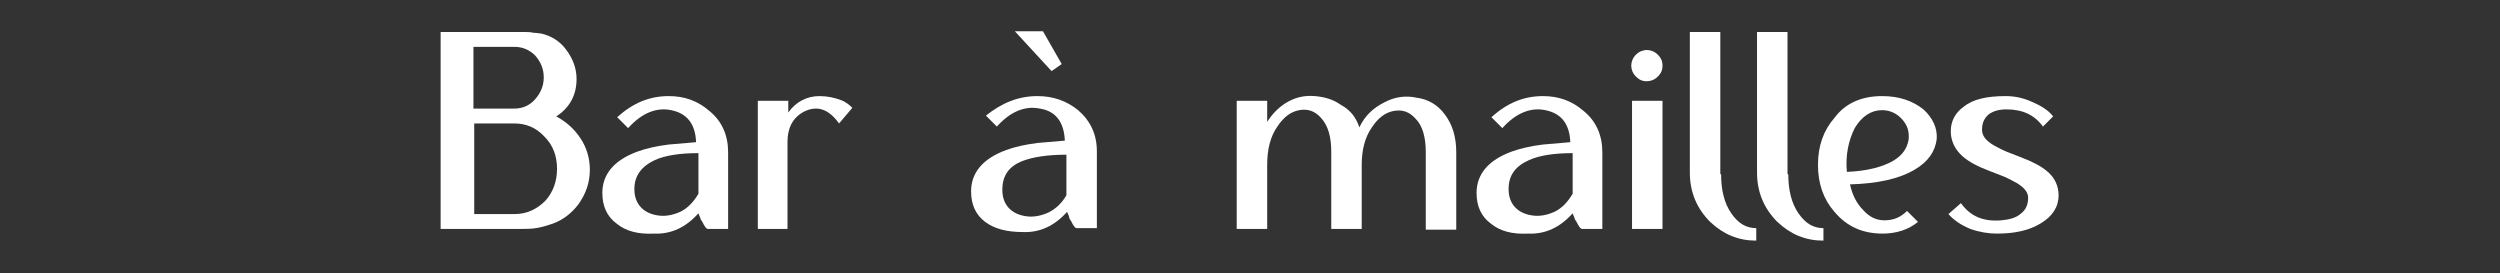 <?xml version="1.0" encoding="utf-8"?>
<!-- Generator: Adobe Illustrator 27.6.1, SVG Export Plug-In . SVG Version: 6.00 Build 0)  -->
<svg version="1.1" id="Calque_2_00000078743027182289557910000006027065789705759422_"
	 xmlns="http://www.w3.org/2000/svg" xmlns:xlink="http://www.w3.org/1999/xlink" x="0px" y="0px" viewBox="0 0 320 35"
	 style="enable-background:new 0 0 320 35;" xml:space="preserve">
<rect x="0" y="0" width="320" height="35" fill="#333333" stroke="none"/>
<style type="text/css">
	.st0{fill:#FFFFFF;}
</style>
<g>
	<path class="st0" d="M67.3,4.1c0.3,0,0.6,0,1,0.1c0.5,0,0.8,0.1,1,0.1c1.3,0.3,2.4,1,3.2,2.1c0.8,1.1,1.3,2.3,1.3,3.7
		c0,2.1-0.9,3.7-2.6,4.8c1.3,0.7,2.3,1.6,3.1,2.8c0.8,1.2,1.2,2.6,1.2,4c0,1.7-0.5,3.1-1.5,4.5c-1,1.3-2.3,2.2-3.8,2.6
		c-0.3,0.1-0.9,0.3-1.6,0.4c-0.6,0.1-1.2,0.1-1.7,0.1H56.4V4.1H67.3z M60.6,6v7.9h5.2c1.1,0,2-0.4,2.7-1.2c0.7-0.8,1.1-1.7,1.1-2.8
		s-0.4-2-1.1-2.8C67.8,6.4,66.9,6,65.9,6H60.6z M65.9,27.4c1.5,0,2.8-0.6,3.9-1.7c1-1.1,1.5-2.5,1.5-4.1c0-1.6-0.5-3-1.6-4.1
		c-1.1-1.2-2.4-1.7-3.9-1.7h-5.1v11.6H65.9z"/>
	<path class="st0" d="M85.6,12.3c2,0,3.7,0.6,5.2,1.9c1.6,1.3,2.4,3.1,2.4,5.3v9.8h-2.6c-0.2,0-0.4-0.3-0.7-0.9l-0.2-0.3l-0.1-0.3
		c-0.1-0.3-0.2-0.4-0.2-0.5c-1.6,1.8-3.5,2.7-5.7,2.6c-2,0.1-3.6-0.3-4.8-1.3c-1.2-0.9-1.8-2.2-1.8-3.9c0-2.4,1.5-4.2,4.5-5.3
		c1.1-0.4,2.4-0.7,4-0.9c1.2-0.1,2.3-0.2,3.5-0.3c-0.1-2.4-1.2-3.7-3.2-4.1c-1.9-0.4-3.8,0.4-5.5,2.3l-1.4-1.4
		C81,13.2,83.1,12.3,85.6,12.3z M81.2,24.2c0,1,0.3,1.8,0.9,2.4c0.6,0.6,1.4,0.9,2.3,1c0.9,0.1,1.8-0.1,2.7-0.5
		c1-0.5,1.7-1.3,2.3-2.3v-5.2c-2.4,0-4.3,0.3-5.6,0.9C82.1,21.3,81.2,22.5,81.2,24.2z"/>
	<path class="st0" d="M104.9,12.3c1,0,1.9,0.2,2.7,0.5c0.6,0.2,1.1,0.6,1.5,1l-1.7,2c-1.3-1.8-2.7-2.3-4.3-1.6c-1.5,0.7-2.3,2-2.3,4
		v11.1H97V12.9h3.9v1.5C101.9,13,103.3,12.3,104.9,12.3z"/>
	<path class="st0" d="M132.8,12.3c2,0,3.7,0.6,5.2,1.8c1.6,1.4,2.4,3.1,2.4,5.3v9.8h-2.6c-0.2,0-0.4-0.3-0.7-0.9l-0.2-0.3l-0.1-0.4
		c-0.1-0.2-0.2-0.4-0.2-0.5c-1.6,1.8-3.5,2.7-5.7,2.6c-2,0-3.6-0.4-4.8-1.3c-1.2-0.9-1.8-2.2-1.8-3.9c0-2.4,1.5-4.2,4.5-5.3
		c1.1-0.4,2.4-0.7,4-0.9c1.2-0.1,2.3-0.2,3.5-0.3c-0.1-2.4-1.2-3.8-3.2-4.1c-1.9-0.4-3.8,0.4-5.5,2.3l-1.4-1.4
		C128.2,13.2,130.3,12.3,132.8,12.3z M136.5,19.8c-2.4,0-4.3,0.3-5.6,0.8c-1.8,0.7-2.6,1.9-2.6,3.7c0,1,0.3,1.8,0.9,2.4
		c0.6,0.6,1.4,0.9,2.3,1c0.9,0.1,1.8-0.1,2.7-0.5c1-0.5,1.7-1.2,2.3-2.2V19.8z M134.6,9.1l-4.7-5.1h3.6l2.4,4.2L134.6,9.1z"/>
	<path class="st0" d="M174,16.3c0.7-1.5,1.8-2.5,3.2-3.2c1.3-0.7,2.7-0.9,4.1-0.6c1.5,0.2,2.7,0.9,3.6,2.1c1,1.3,1.5,2.9,1.5,4.9
		v9.9h-3.9v-9.9c0-1.9-0.4-3.4-1.3-4.3c-0.8-0.9-1.7-1.2-2.8-1c-1.1,0.2-2,0.9-2.8,2.1c-0.9,1.3-1.3,2.9-1.3,4.8v8.2h-3.9v-9.9
		c0-1.9-0.4-3.3-1.3-4.3c-0.8-0.9-1.7-1.2-2.8-1s-2,0.9-2.8,2.1c-0.9,1.3-1.3,2.9-1.3,4.9v8.2h-3.9V12.9h3.9v2.7
		c0.7-1.1,1.6-2,2.7-2.6c1.1-0.6,2.2-0.8,3.4-0.7c1.2,0.1,2.3,0.4,3.3,1.1C172.9,14.1,173.6,15.1,174,16.3z"/>
	<path class="st0" d="M197.5,12.3c2,0,3.7,0.6,5.2,1.9c1.6,1.3,2.4,3.1,2.4,5.3v9.8h-2.6c-0.2,0-0.4-0.3-0.7-0.9l-0.2-0.3l-0.1-0.3
		c-0.1-0.3-0.2-0.4-0.2-0.5c-1.6,1.8-3.5,2.7-5.7,2.6c-2,0.1-3.6-0.3-4.8-1.3c-1.2-0.9-1.8-2.2-1.8-3.9c0-2.4,1.5-4.2,4.5-5.3
		c1.1-0.4,2.4-0.7,4-0.9c1.2-0.1,2.3-0.2,3.5-0.3c-0.1-2.4-1.2-3.7-3.2-4.1c-1.9-0.4-3.8,0.4-5.5,2.3l-1.4-1.4
		C192.9,13.2,195,12.3,197.5,12.3z M193.1,24.2c0,1,0.3,1.8,0.9,2.4c0.6,0.6,1.4,0.9,2.3,1c0.9,0.1,1.8-0.1,2.7-0.5
		c1-0.5,1.7-1.3,2.3-2.3v-5.2c-2.4,0-4.3,0.3-5.6,0.9C193.9,21.3,193.1,22.5,193.1,24.2z"/>
	<path class="st0" d="M210.8,10.4c-0.6,0-1-0.2-1.4-0.6c-0.4-0.4-0.6-0.9-0.6-1.4c0-0.5,0.2-1,0.6-1.4c0.4-0.4,0.9-0.6,1.4-0.6
		c0.5,0,1,0.2,1.4,0.6c0.4,0.4,0.6,0.8,0.6,1.4c0,0.6-0.2,1-0.6,1.4C211.8,10.2,211.3,10.4,210.8,10.4z M208.9,29.3V12.9h3.9v16.4
		H208.9z"/>
	<path class="st0" d="M220.3,22.3c0,2,0.4,3.7,1.3,5c0.9,1.3,1.9,1.9,3.2,1.9v1.6c-2.3,0-4.2-0.8-5.9-2.4c-1.7-1.7-2.6-3.8-2.6-6.3
		V4.1h3.9V22.3z"/>
	<path class="st0" d="M228.9,22.3c0,2,0.4,3.7,1.3,5c0.9,1.3,1.9,1.9,3.2,1.9v1.6c-2.3,0-4.2-0.8-5.9-2.4c-1.7-1.7-2.6-3.8-2.6-6.3
		V4.1h3.9V22.3z"/>
	<path class="st0" d="M240.9,12.3c2.2,0,3.9,0.6,5.3,1.7c1.2,1.1,1.8,2.4,1.7,3.8c-0.2,1.6-1.1,2.9-2.8,3.9c-2,1.2-4.8,1.8-8.3,1.9
		c0.3,1.4,0.9,2.5,1.7,3.3c0.8,0.9,1.7,1.3,2.7,1.3c1.2,0,2.1-0.4,2.9-1.2l1.4,1.4c-1.2,1-2.8,1.5-4.5,1.5c-2.6,0-4.6-0.9-6.2-2.8
		c-1.4-1.6-2.1-3.6-2.1-6c0-2.4,0.7-4.4,2.1-6C236.2,13.2,238.3,12.3,240.9,12.3z M236.4,22c2.5-0.1,4.5-0.6,5.9-1.4
		c1.2-0.7,1.8-1.6,2-2.7c0.1-1-0.1-1.8-0.8-2.6c-0.7-0.8-1.6-1.2-2.6-1.2c-1.4,0-2.6,0.8-3.5,2.3C236.6,18,236.2,19.9,236.4,22z"/>
	<path class="st0" d="M261.5,16.2c-1.1-1.5-2.6-2.2-4.7-2.2c-0.9,0-1.6,0.2-2.2,0.6c-0.6,0.5-0.9,1.1-0.9,2c0,0.8,0.5,1.4,1.5,2
		c0.4,0.2,0.9,0.5,1.6,0.8l1.8,0.7c1.6,0.6,2.7,1.2,3.4,1.8c1,0.8,1.5,1.9,1.5,3.1c0,1.5-0.8,2.7-2.3,3.6c-1.5,0.9-3.3,1.3-5.6,1.3
		c-1.1,0-2.3-0.2-3.4-0.6c-1.2-0.5-2.1-1.1-2.8-1.9l1.6-1.4c1.2,1.7,2.9,2.4,5.2,2.2c1-0.1,1.8-0.3,2.4-0.8c0.7-0.5,1-1.2,1-2.1
		c0-0.7-0.5-1.3-1.5-1.9c-0.4-0.2-0.9-0.5-1.6-0.8l-1.8-0.7c-1.6-0.6-2.7-1.2-3.5-1.9c-1-0.9-1.5-2-1.5-3.2c0-1.2,0.5-2.3,1.6-3.1
		c1.2-1,3-1.4,5.4-1.4c1.1,0,2.2,0.2,3.3,0.7c1.2,0.5,2.2,1.1,2.8,1.9L261.5,16.2z"/>
</g>
</svg>
